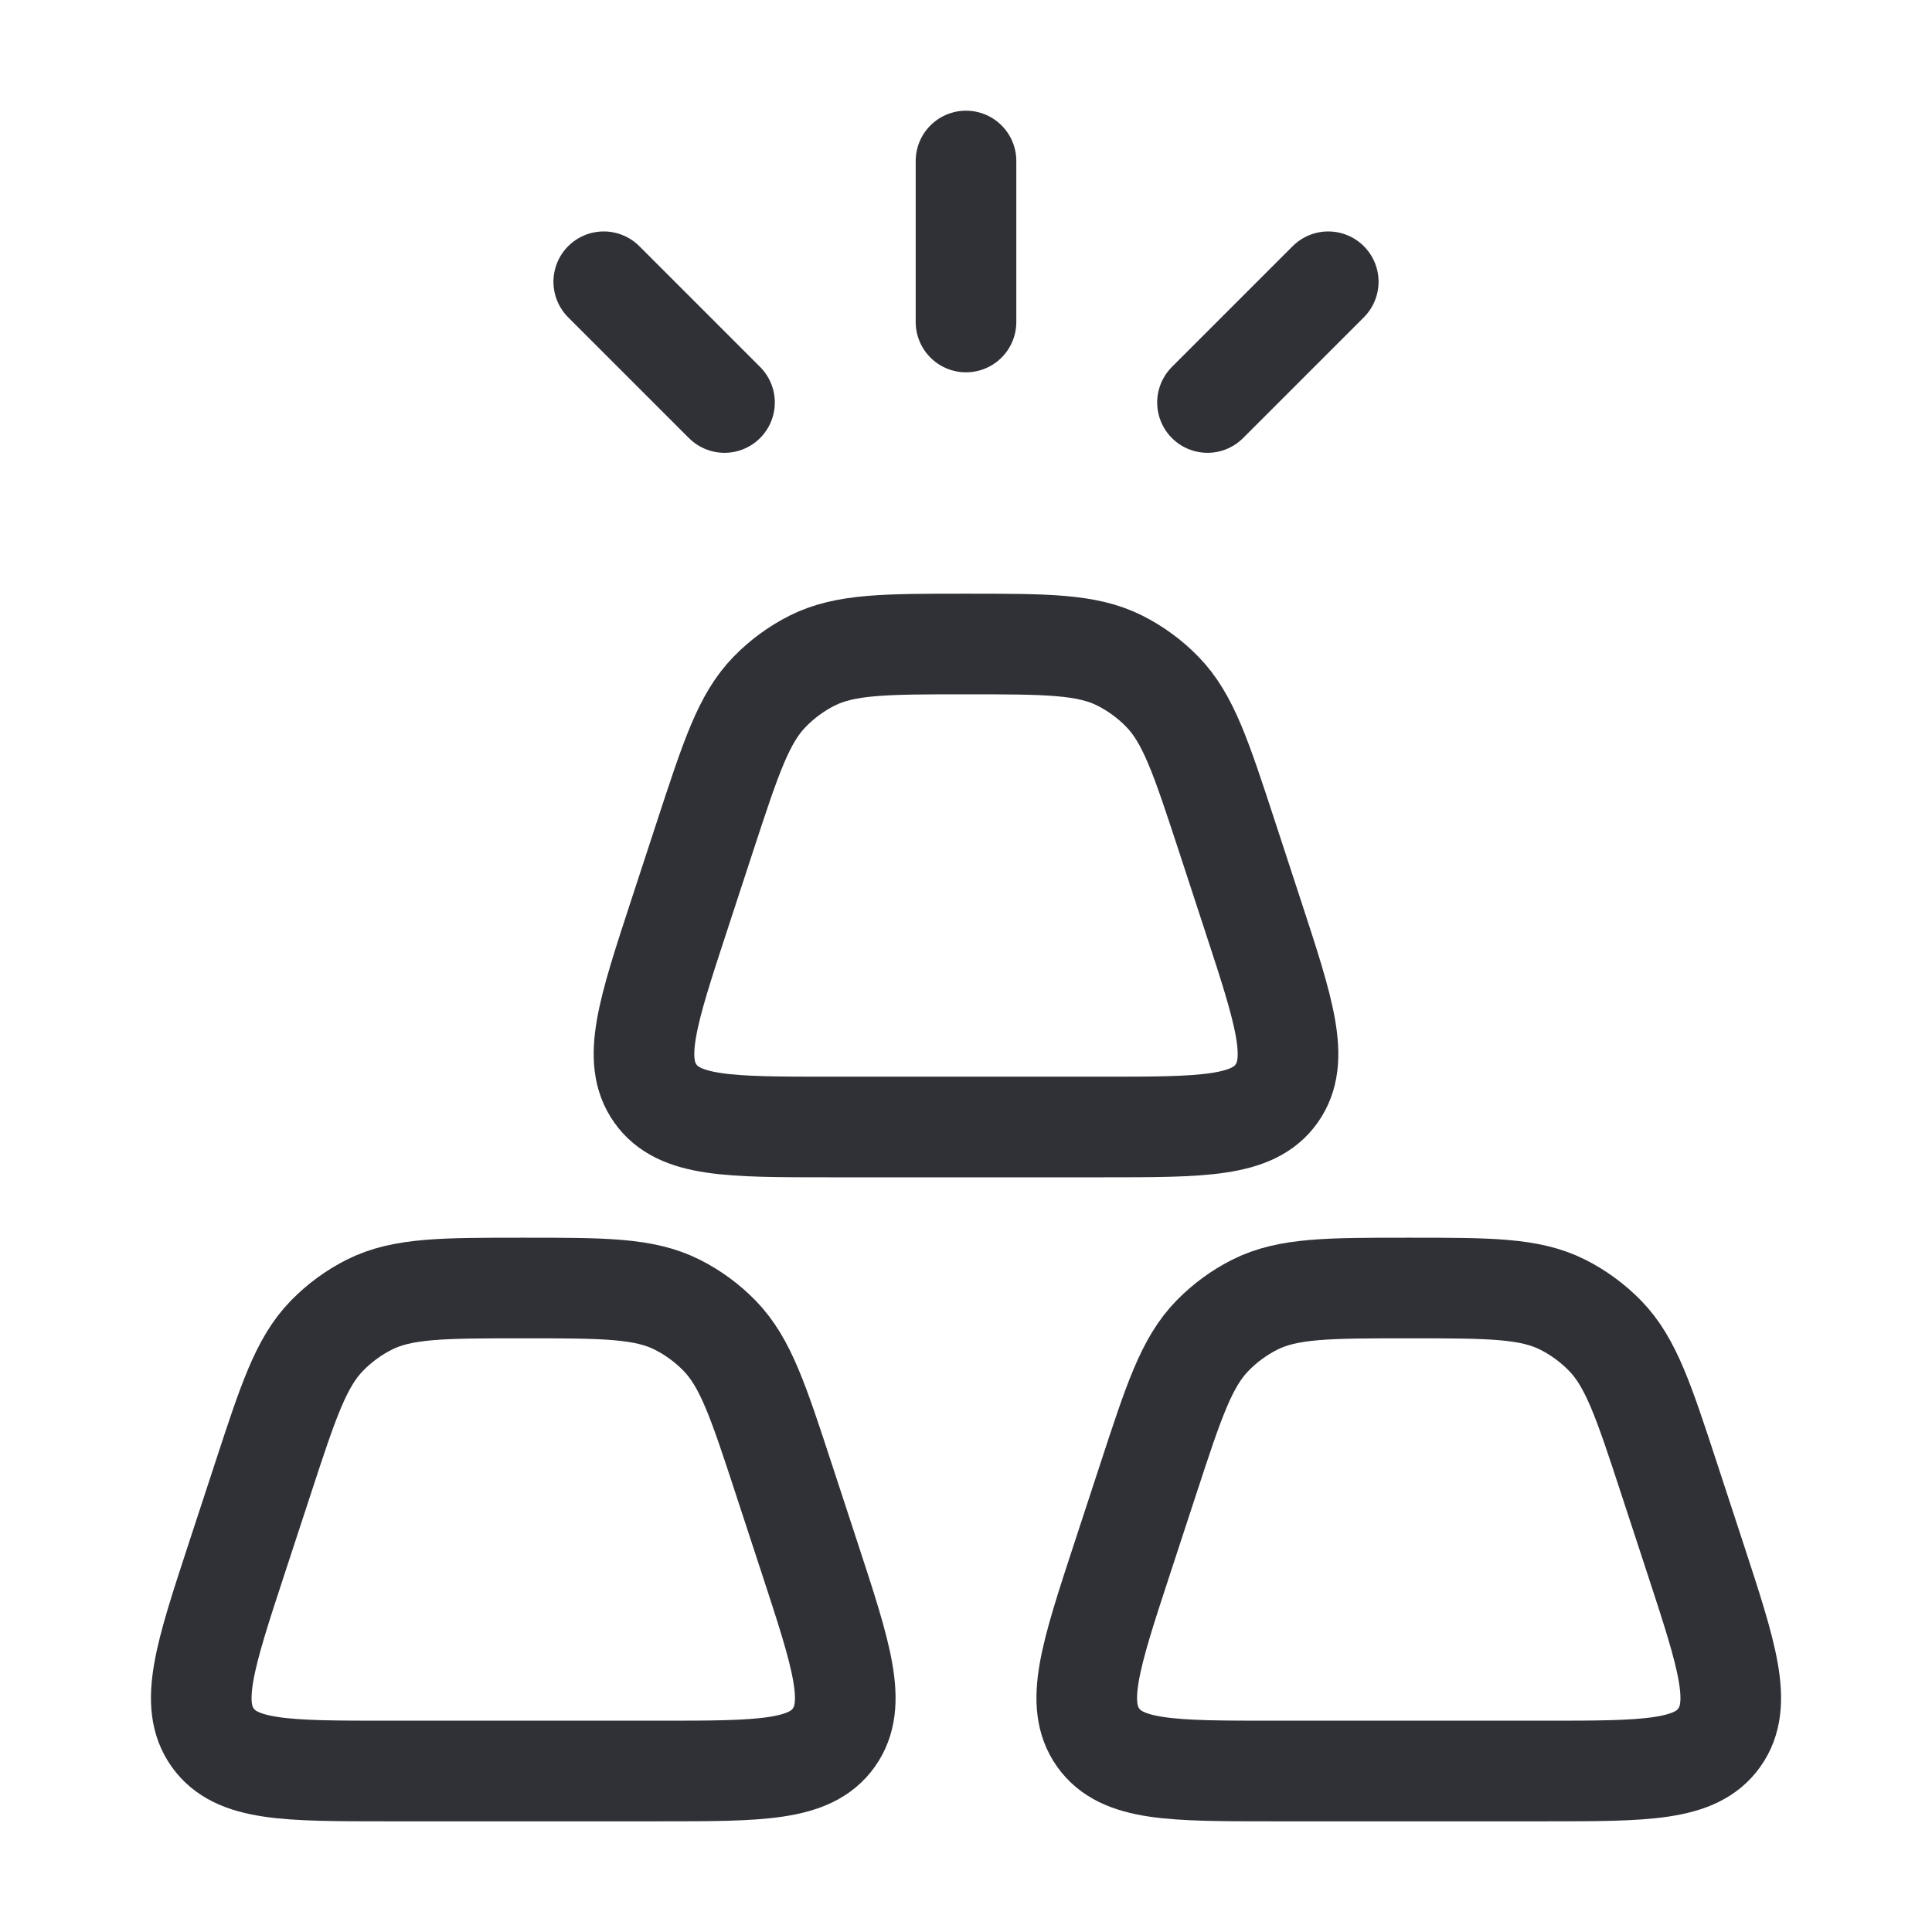 <svg width="48" height="48" viewBox="0 0 48 48" fill="none" xmlns="http://www.w3.org/2000/svg">
<path d="M28.529 36.743C29.161 34.814 29.477 33.849 30.123 33.186C30.43 32.871 30.786 32.61 31.177 32.413C32.001 32 33.001 32 35 32C37 32 38 32 38.823 32.413C39.214 32.61 39.571 32.871 39.878 33.186C40.523 33.849 40.84 34.814 41.472 36.743L42.125 38.735C42.912 41.138 43.306 42.339 42.717 43.169C42.129 44 40.884 44 38.393 44H31.608C29.117 44 27.872 44 27.283 43.169C26.695 42.339 27.088 41.138 27.876 38.735L28.529 36.743Z" stroke="#2F3137" stroke-width="2.5"/>
<path d="M17.528 20.743C18.161 18.814 18.477 17.849 19.123 17.186C19.43 16.871 19.786 16.61 20.177 16.413C21 16 22 16 24 16C26 16 27 16 27.823 16.413C28.214 16.61 28.57 16.871 28.877 17.186C29.523 17.849 29.839 18.814 30.472 20.743L31.124 22.735C31.912 25.138 32.306 26.339 31.717 27.169C31.128 28 29.883 28 27.393 28H20.607C18.117 28 16.872 28 16.283 27.169C15.694 26.339 16.088 25.138 16.876 22.735L17.528 20.743Z" stroke="#2F3137" stroke-width="2.5"/>
<path d="M6.529 36.743C7.161 34.814 7.477 33.849 8.123 33.186C8.43 32.871 8.786 32.61 9.177 32.413C10.001 32 11.001 32 13 32C15 32 16 32 16.823 32.413C17.214 32.61 17.571 32.871 17.878 33.186C18.523 33.849 18.84 34.814 19.472 36.743L20.125 38.735C20.912 41.138 21.306 42.339 20.717 43.169C20.129 44 18.884 44 16.393 44H9.607C7.117 44 5.872 44 5.283 43.169C4.695 42.339 5.088 41.138 5.876 38.735L6.529 36.743Z" stroke="#2F3137" stroke-width="2.5"/>
<path d="M24 4V8M15 7L18 10M33 7L30 10" stroke="#2F3137" stroke-width="2.5" stroke-linecap="round"/>
</svg>
